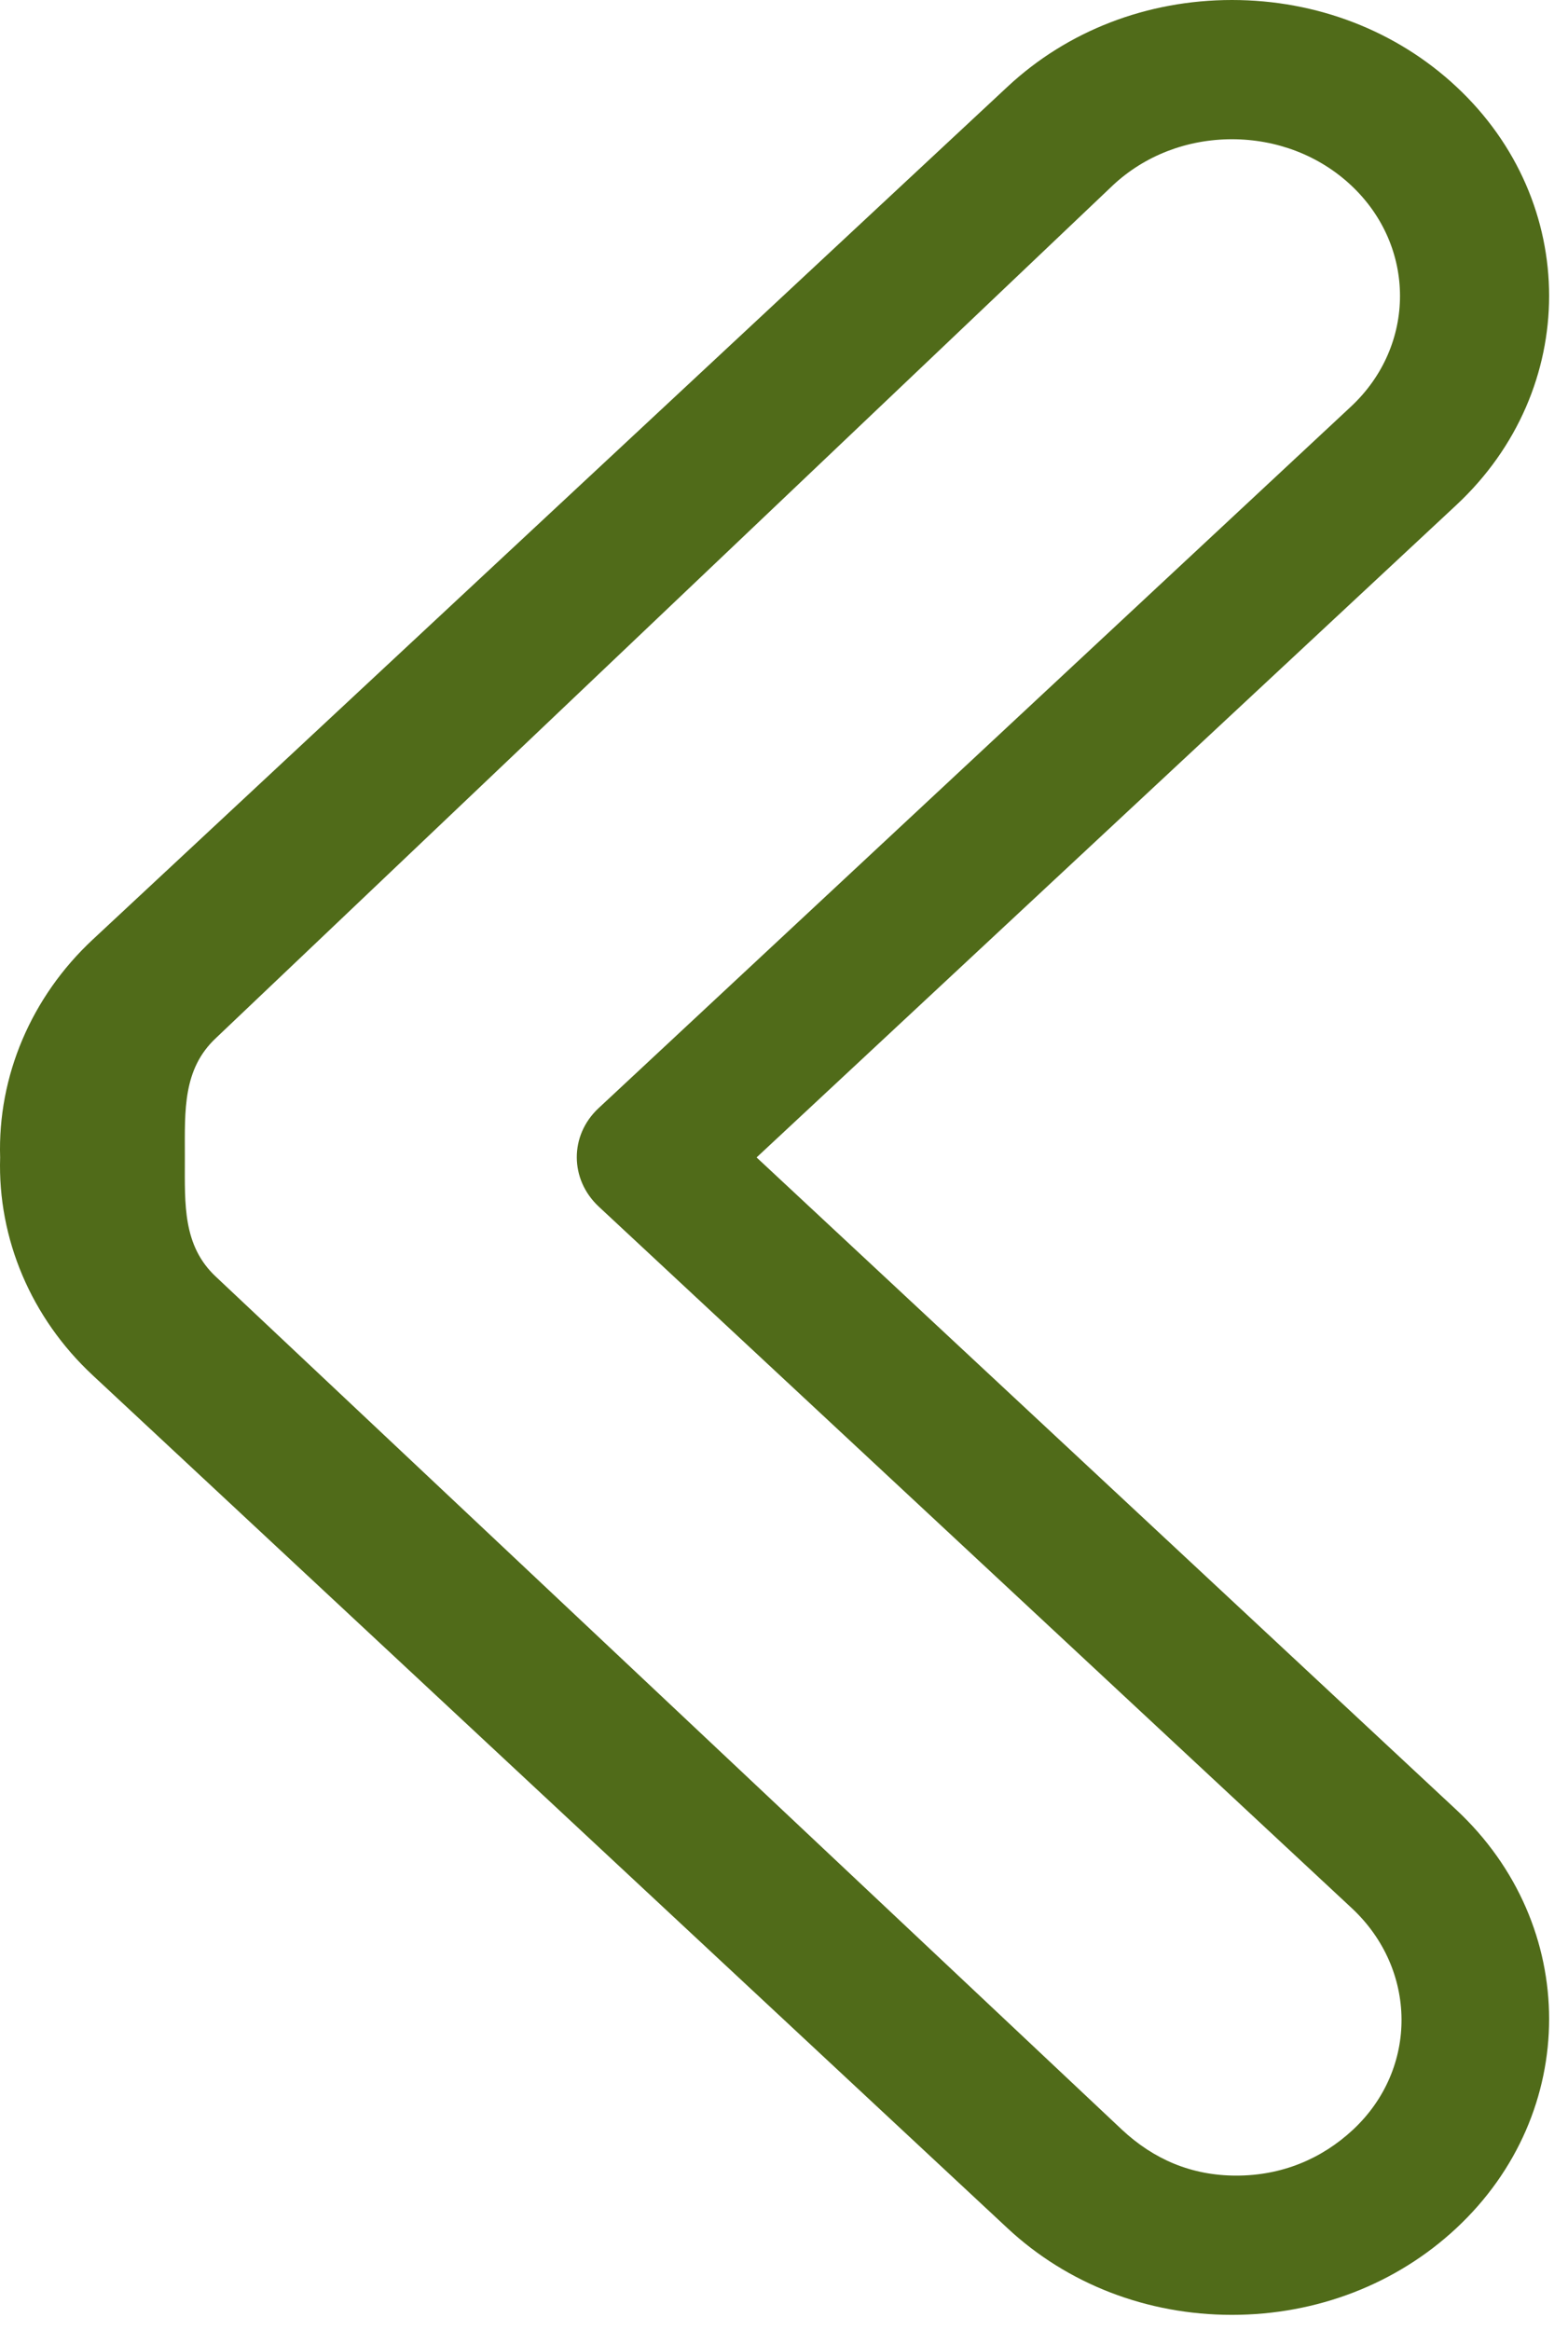 <svg width="35" height="52" viewBox="0 0 35 52" fill="none" xmlns="http://www.w3.org/2000/svg">
<path d="M27.499 51.636C25.606 51.636 23.828 50.95 22.49 49.704L2.069 30.677C0.697 29.4 -0.053 27.633 0.003 25.82C-0.054 24.006 0.697 22.238 2.069 20.959L22.491 1.933C23.828 0.686 25.606 0 27.499 0C29.391 0 31.17 0.686 32.507 1.933C35.269 4.506 35.269 8.693 32.507 11.266L16.888 25.818L32.507 40.37C35.269 42.943 35.269 47.13 32.507 49.703C31.169 50.95 29.39 51.636 27.499 51.636ZM27.499 3.106C26.497 3.106 25.555 3.469 24.847 4.128L4.82 23.155C4.078 23.848 4.126 24.773 4.126 25.76C4.126 25.799 4.126 25.838 4.126 25.877C4.126 26.864 4.078 27.788 4.82 28.48L25.045 47.507C25.753 48.167 26.596 48.53 27.597 48.53C28.6 48.53 29.491 48.166 30.2 47.507C31.662 46.145 31.637 43.928 30.175 42.565L13.366 26.916C12.715 26.31 12.709 25.327 13.36 24.72L30.154 9.071C31.616 7.708 31.615 5.492 30.153 4.129C29.445 3.469 28.5 3.106 27.499 3.106Z" fill="#506B19"/>
</svg>
